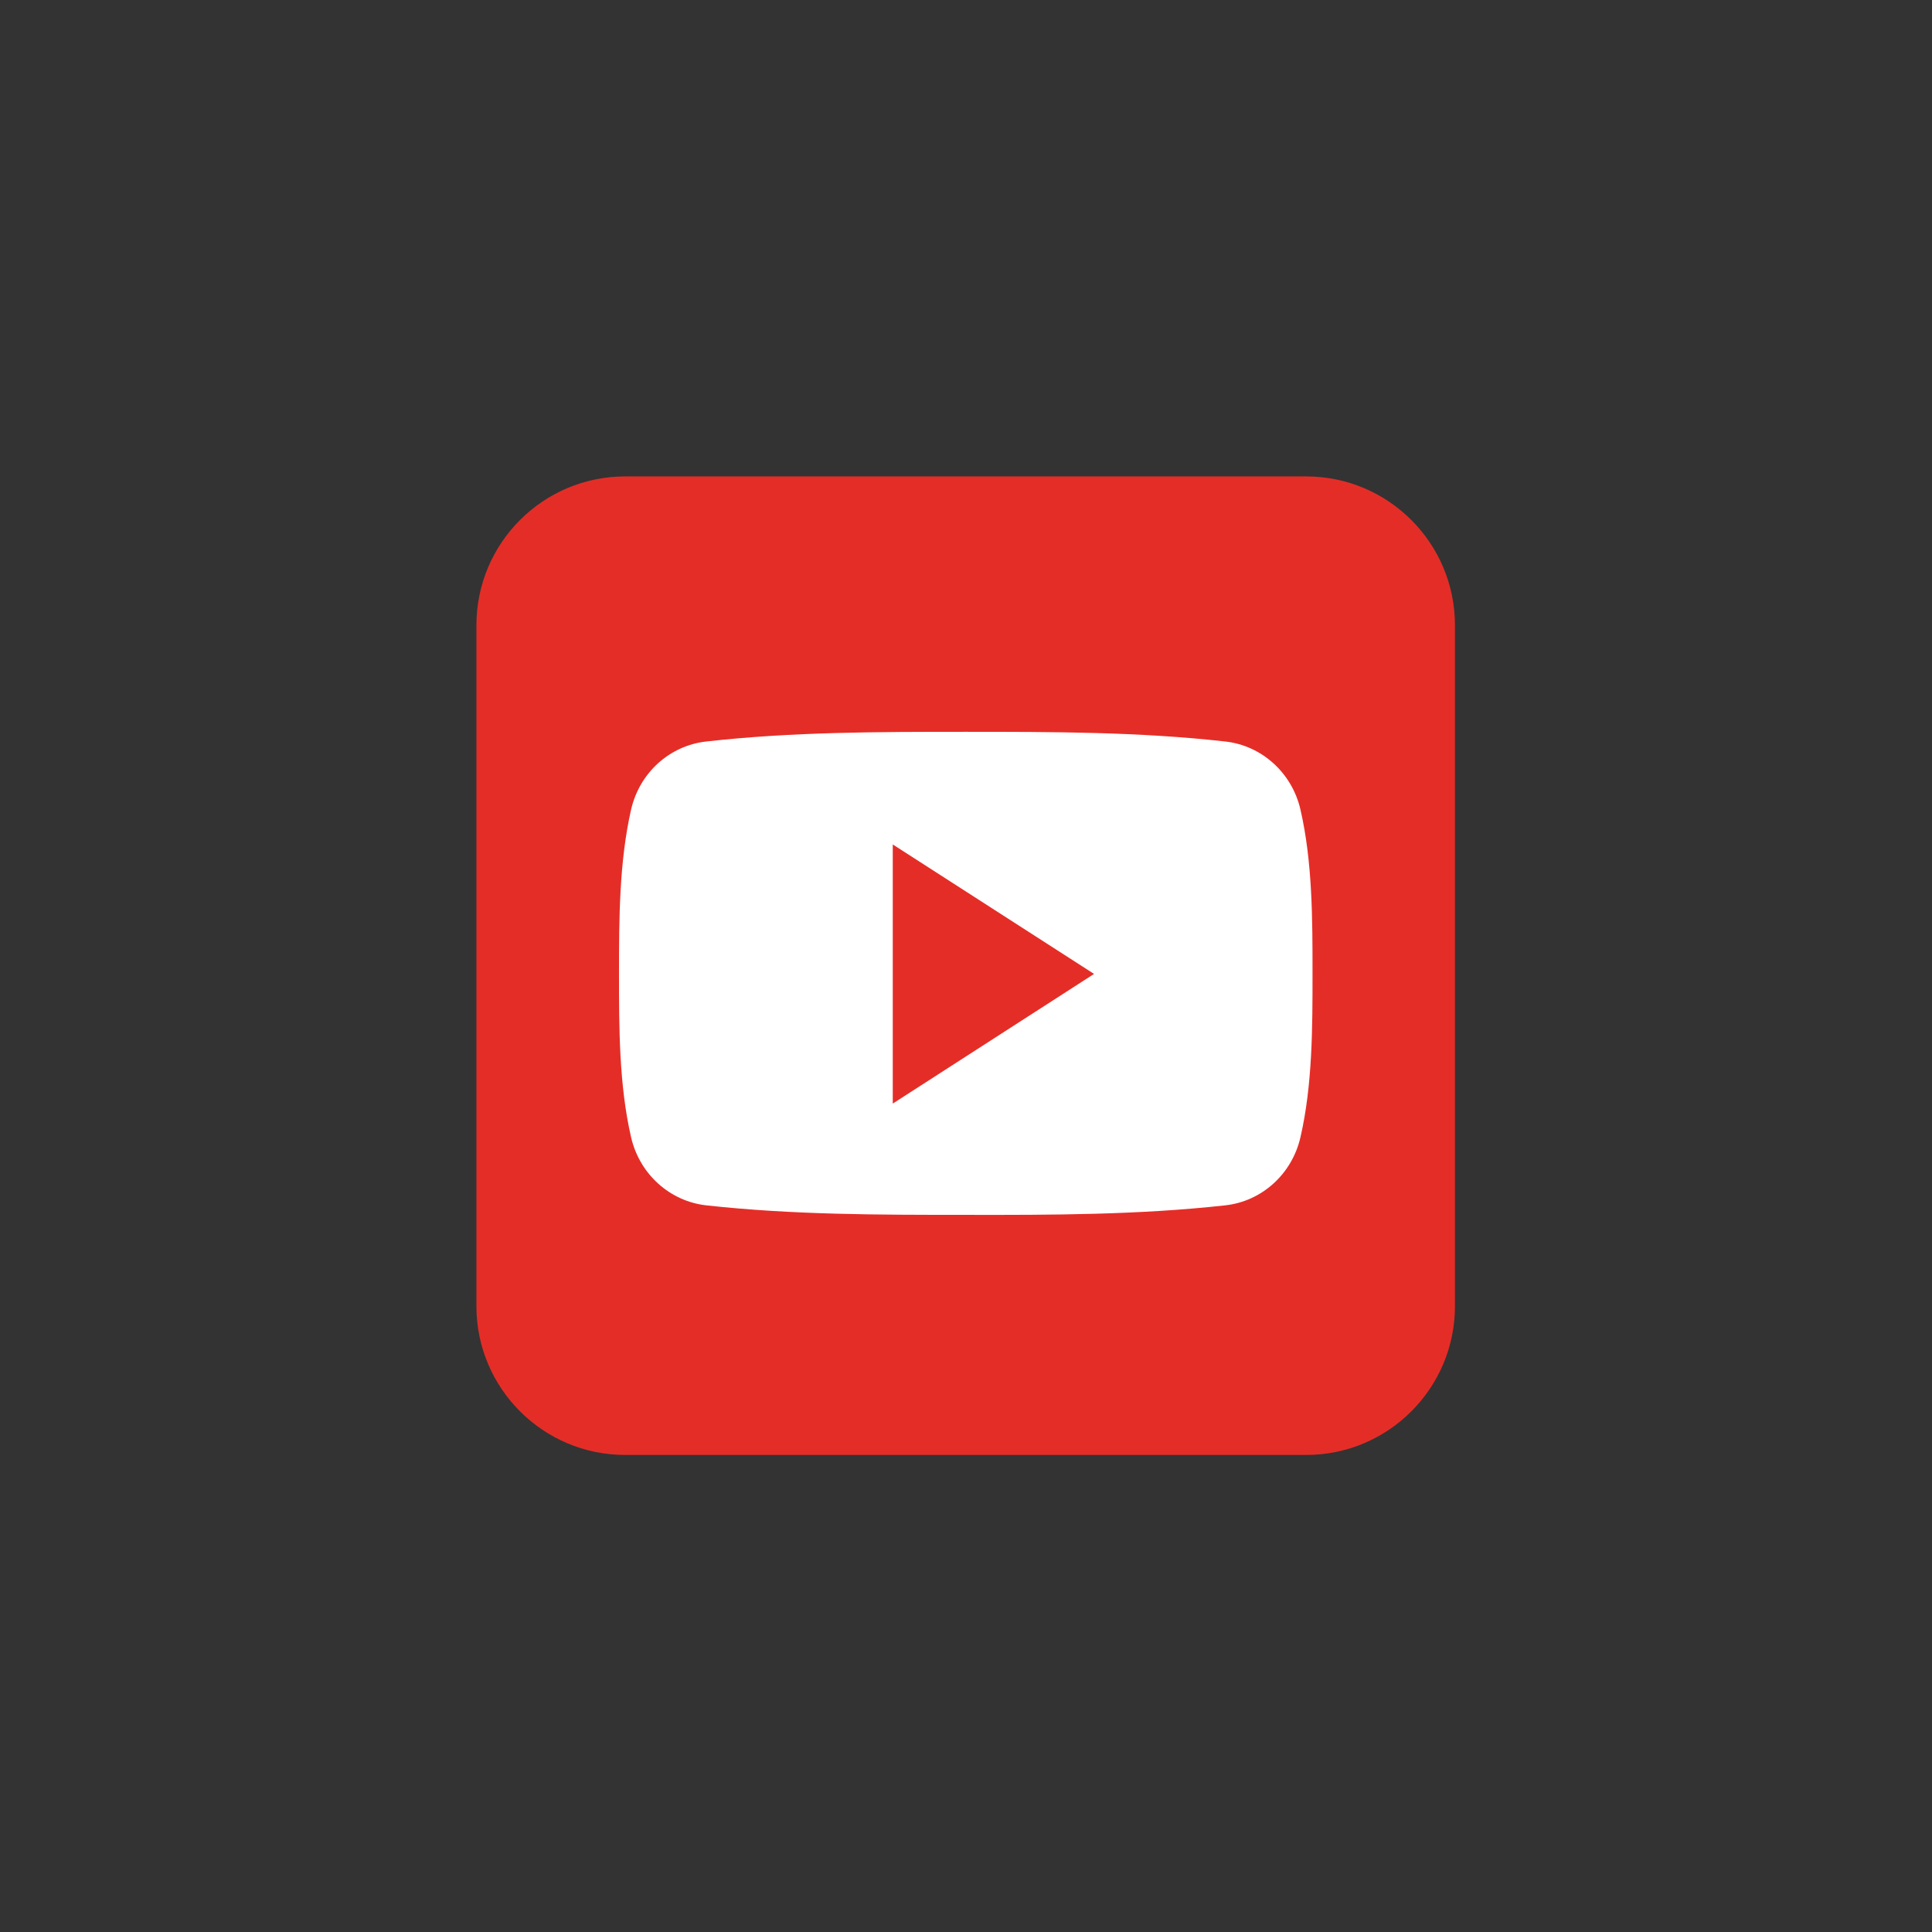 <?xml version="1.0" encoding="UTF-8"?> <svg xmlns="http://www.w3.org/2000/svg" xmlns:xlink="http://www.w3.org/1999/xlink" width="1080" zoomAndPan="magnify" viewBox="0 0 810 810" height="1080" preserveAspectRatio="xMidYMid meet"><rect x="0" y="0" width="810" height="810" fill="#333333" stroke="none"/> <defs> <clipPath id="dc8a6b0a18"> <path d="M 199.742 199.742 L 609.992 199.742 L 609.992 609.992 L 199.742 609.992 Z M 199.742 199.742 " clip-rule="nonzero"></path> </clipPath> </defs> <g clip-path="url(#dc8a6b0a18)"> <path fill="#e52d27" d="M 609.992 547.645 C 609.992 582.027 582.027 609.992 547.645 609.992 L 262.086 609.992 C 227.703 609.992 199.742 582.027 199.742 547.645 L 199.742 262.086 C 199.742 227.703 227.703 199.742 262.086 199.742 L 547.645 199.742 C 582.027 199.742 609.992 227.703 609.992 262.086 Z M 609.992 547.645 " fill-opacity="1" fill-rule="nonzero"></path> </g> <path fill="#ffffff" d="M 550.281 408.109 C 550.281 430.797 550.281 454.836 545.219 476.809 C 541.652 492.285 529.023 503.629 513.758 505.34 C 477.734 509.336 441.211 509.406 404.902 509.336 C 368.52 509.336 332.141 509.336 296.043 505.34 C 280.848 503.629 268.152 492.285 264.586 476.809 C 259.52 454.836 259.52 430.797 259.52 408.109 C 259.52 385.426 259.59 361.387 264.586 339.414 C 268.152 323.934 280.777 312.594 296.043 310.883 C 332.141 306.816 368.59 306.816 404.902 306.816 C 441.211 306.816 477.664 306.816 513.758 310.883 C 528.953 312.594 541.652 323.934 545.219 339.414 C 550.281 361.387 550.281 385.426 550.281 408.109 Z M 550.281 408.109 " fill-opacity="1" fill-rule="nonzero"></path> <path fill="#e52d27" d="M 374.297 354.039 L 374.297 462.684 L 458.688 408.324 Z M 374.297 354.039 " fill-opacity="1" fill-rule="nonzero"></path> </svg> 